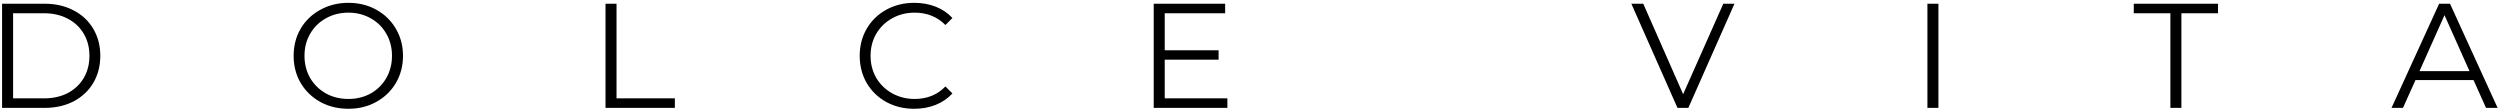 <?xml version="1.0" encoding="UTF-8"?> <svg xmlns="http://www.w3.org/2000/svg" width="672" height="30" viewBox="0 0 672 30" fill="none"><path d="M0.56 1L11.96 1C14.92 1 17.533 1.6 19.8 2.8C22.067 3.973 23.827 5.627 25.08 7.76C26.333 9.867 26.96 12.28 26.96 15C26.96 17.72 26.333 20.147 25.08 22.28C23.827 24.387 22.067 26.04 19.8 27.24C17.533 28.413 14.92 29 11.96 29H0.56L0.56 1ZM11.8 26.44C14.253 26.44 16.4 25.96 18.24 25C20.08 24.013 21.507 22.667 22.52 20.96C23.533 19.227 24.04 17.24 24.04 15C24.04 12.76 23.533 10.787 22.52 9.08C21.507 7.347 20.08 6 18.24 5.04C16.4 4.053 14.253 3.56 11.8 3.56H3.52L3.52 26.44H11.8ZM93.647 29.24C90.874 29.24 88.353 28.627 86.087 27.4C83.847 26.147 82.087 24.44 80.807 22.28C79.553 20.12 78.927 17.693 78.927 15C78.927 12.307 79.553 9.88 80.807 7.72C82.087 5.56 83.847 3.867 86.087 2.64C88.353 1.387 90.874 0.76 93.647 0.76C96.42 0.76 98.913 1.373 101.127 2.6C103.367 3.827 105.127 5.533 106.407 7.72C107.687 9.88 108.327 12.307 108.327 15C108.327 17.693 107.687 20.133 106.407 22.32C105.127 24.48 103.367 26.173 101.127 27.4C98.913 28.627 96.42 29.24 93.647 29.24ZM93.647 26.6C95.86 26.6 97.86 26.107 99.647 25.12C101.434 24.107 102.834 22.72 103.847 20.96C104.86 19.173 105.367 17.187 105.367 15C105.367 12.813 104.86 10.84 103.847 9.08C102.834 7.293 101.434 5.907 99.647 4.92C97.86 3.907 95.86 3.4 93.647 3.4C91.433 3.4 89.42 3.907 87.607 4.92C85.82 5.907 84.407 7.293 83.367 9.08C82.353 10.84 81.847 12.813 81.847 15C81.847 17.187 82.353 19.173 83.367 20.96C84.407 22.72 85.82 24.107 87.607 25.12C89.42 26.107 91.433 26.6 93.647 26.6ZM162.762 1L165.722 1V26.44H181.402V29H162.762V1ZM245.729 29.24C242.956 29.24 240.449 28.627 238.209 27.4C235.996 26.173 234.249 24.48 232.969 22.32C231.716 20.133 231.089 17.693 231.089 15C231.089 12.307 231.716 9.88 232.969 7.72C234.249 5.533 236.009 3.827 238.249 2.6C240.489 1.373 242.996 0.76 245.769 0.76C247.849 0.76 249.769 1.107 251.529 1.8C253.289 2.493 254.783 3.507 256.009 4.84L254.129 6.72C251.943 4.507 249.183 3.4 245.849 3.4C243.636 3.4 241.623 3.907 239.809 4.92C237.996 5.933 236.569 7.32 235.529 9.08C234.516 10.84 234.009 12.813 234.009 15C234.009 17.187 234.516 19.16 235.529 20.92C236.569 22.68 237.996 24.067 239.809 25.08C241.623 26.093 243.636 26.6 245.849 26.6C249.209 26.6 251.969 25.48 254.129 23.24L256.009 25.12C254.783 26.453 253.276 27.48 251.489 28.2C249.729 28.893 247.809 29.24 245.729 29.24ZM329.919 26.44V29L310.119 29V1L329.319 1V3.56L313.079 3.56V13.52L327.559 13.52V16.04L313.079 16.04V26.44L329.919 26.44ZM466.226 1L453.826 29H450.906L438.506 1L441.706 1L452.426 25.32L463.226 1H466.226ZM518.09 1H521.05V29H518.09V1ZM583.4 3.56L573.56 3.56V1L596.2 1V3.56L586.36 3.56V29H583.4V3.56ZM664.883 21.52H649.283L645.923 29H642.843L655.643 1L658.563 1L671.363 29H668.243L664.883 21.52ZM663.803 19.12L657.083 4.08L650.363 19.12H663.803Z" fill="black"></path></svg> 